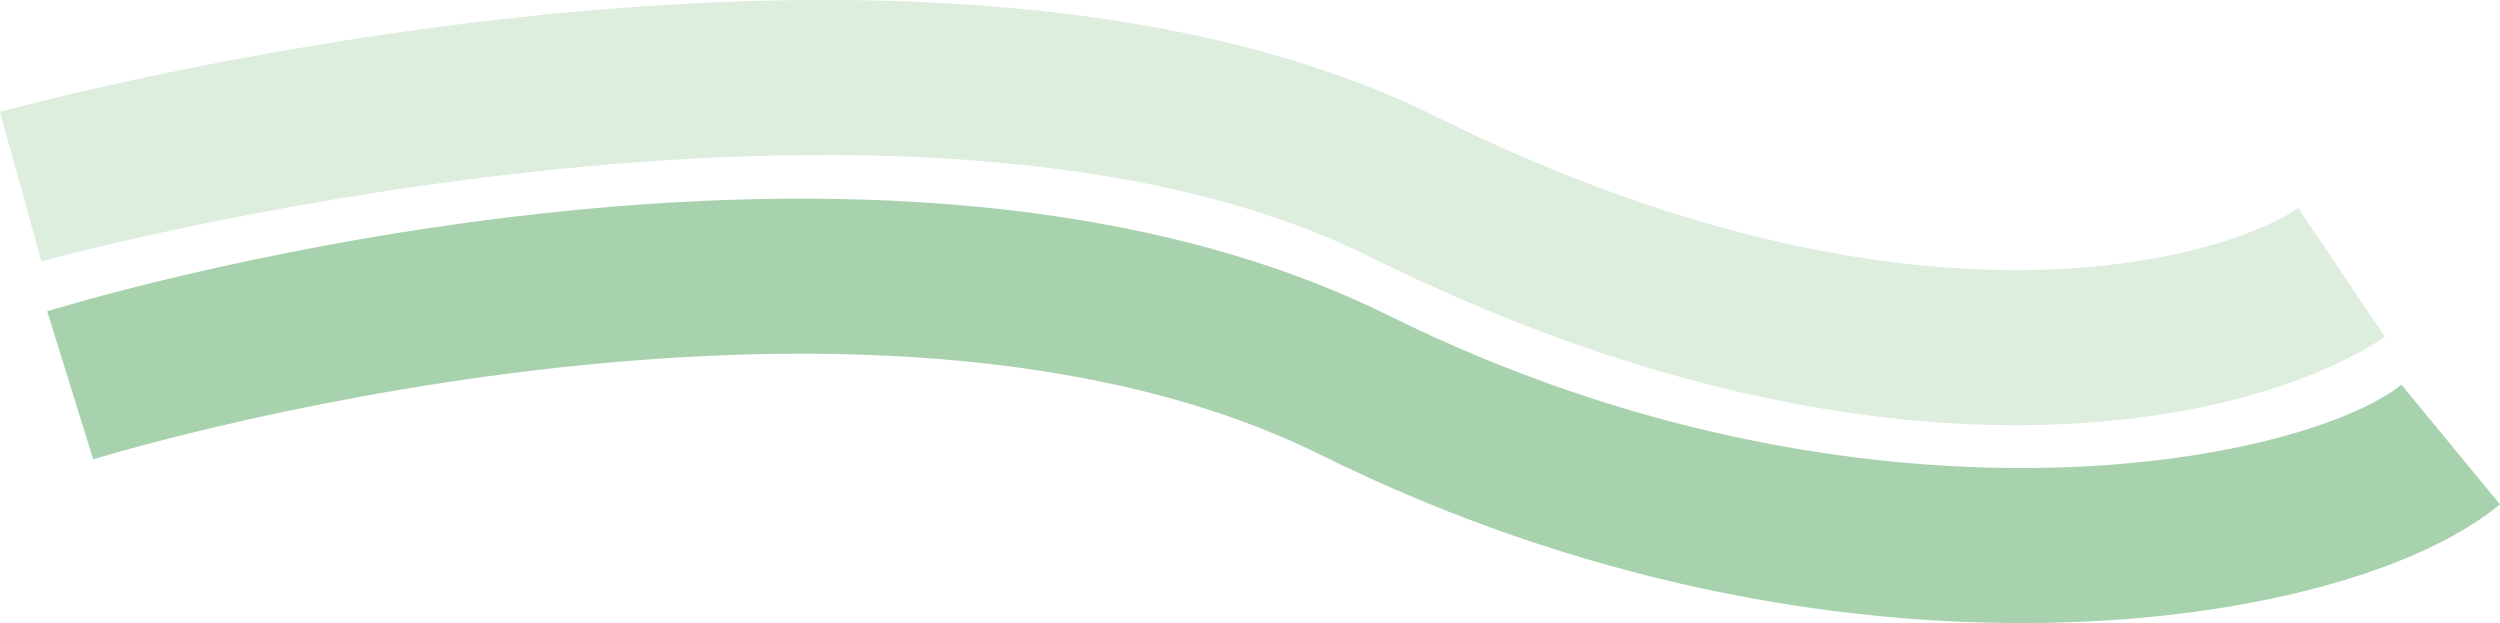 <?xml version="1.0" encoding="UTF-8"?>
<svg id="Calque_1" xmlns="http://www.w3.org/2000/svg" version="1.1" viewBox="0 0 241.83 60.27">
  <!-- Generator: Adobe Illustrator 29.4.0, SVG Export Plug-In . SVG Version: 2.1.0 Build 152)  -->
  <defs>
    <style>
      .st0 {
        stroke: #a8d2ae;
      }

      .st0, .st1 {
        fill: none;
        stroke-width: 15px;
      }

      .st1 {
        stroke: #ddedde;
      }
    </style>
  </defs>
  <g id="Groupe_224">
    <path id="Tracé_215" class="st1" d="M2,18.05s85.82-23.75,133.69,0,80.86,15.03,90.82,8.31"/>
    <path id="Tracé_216" class="st0" d="M6.79,37.27s76.3-23.75,124.27,0,93.96,15.64,106,5.73"/>
  </g>
</svg>